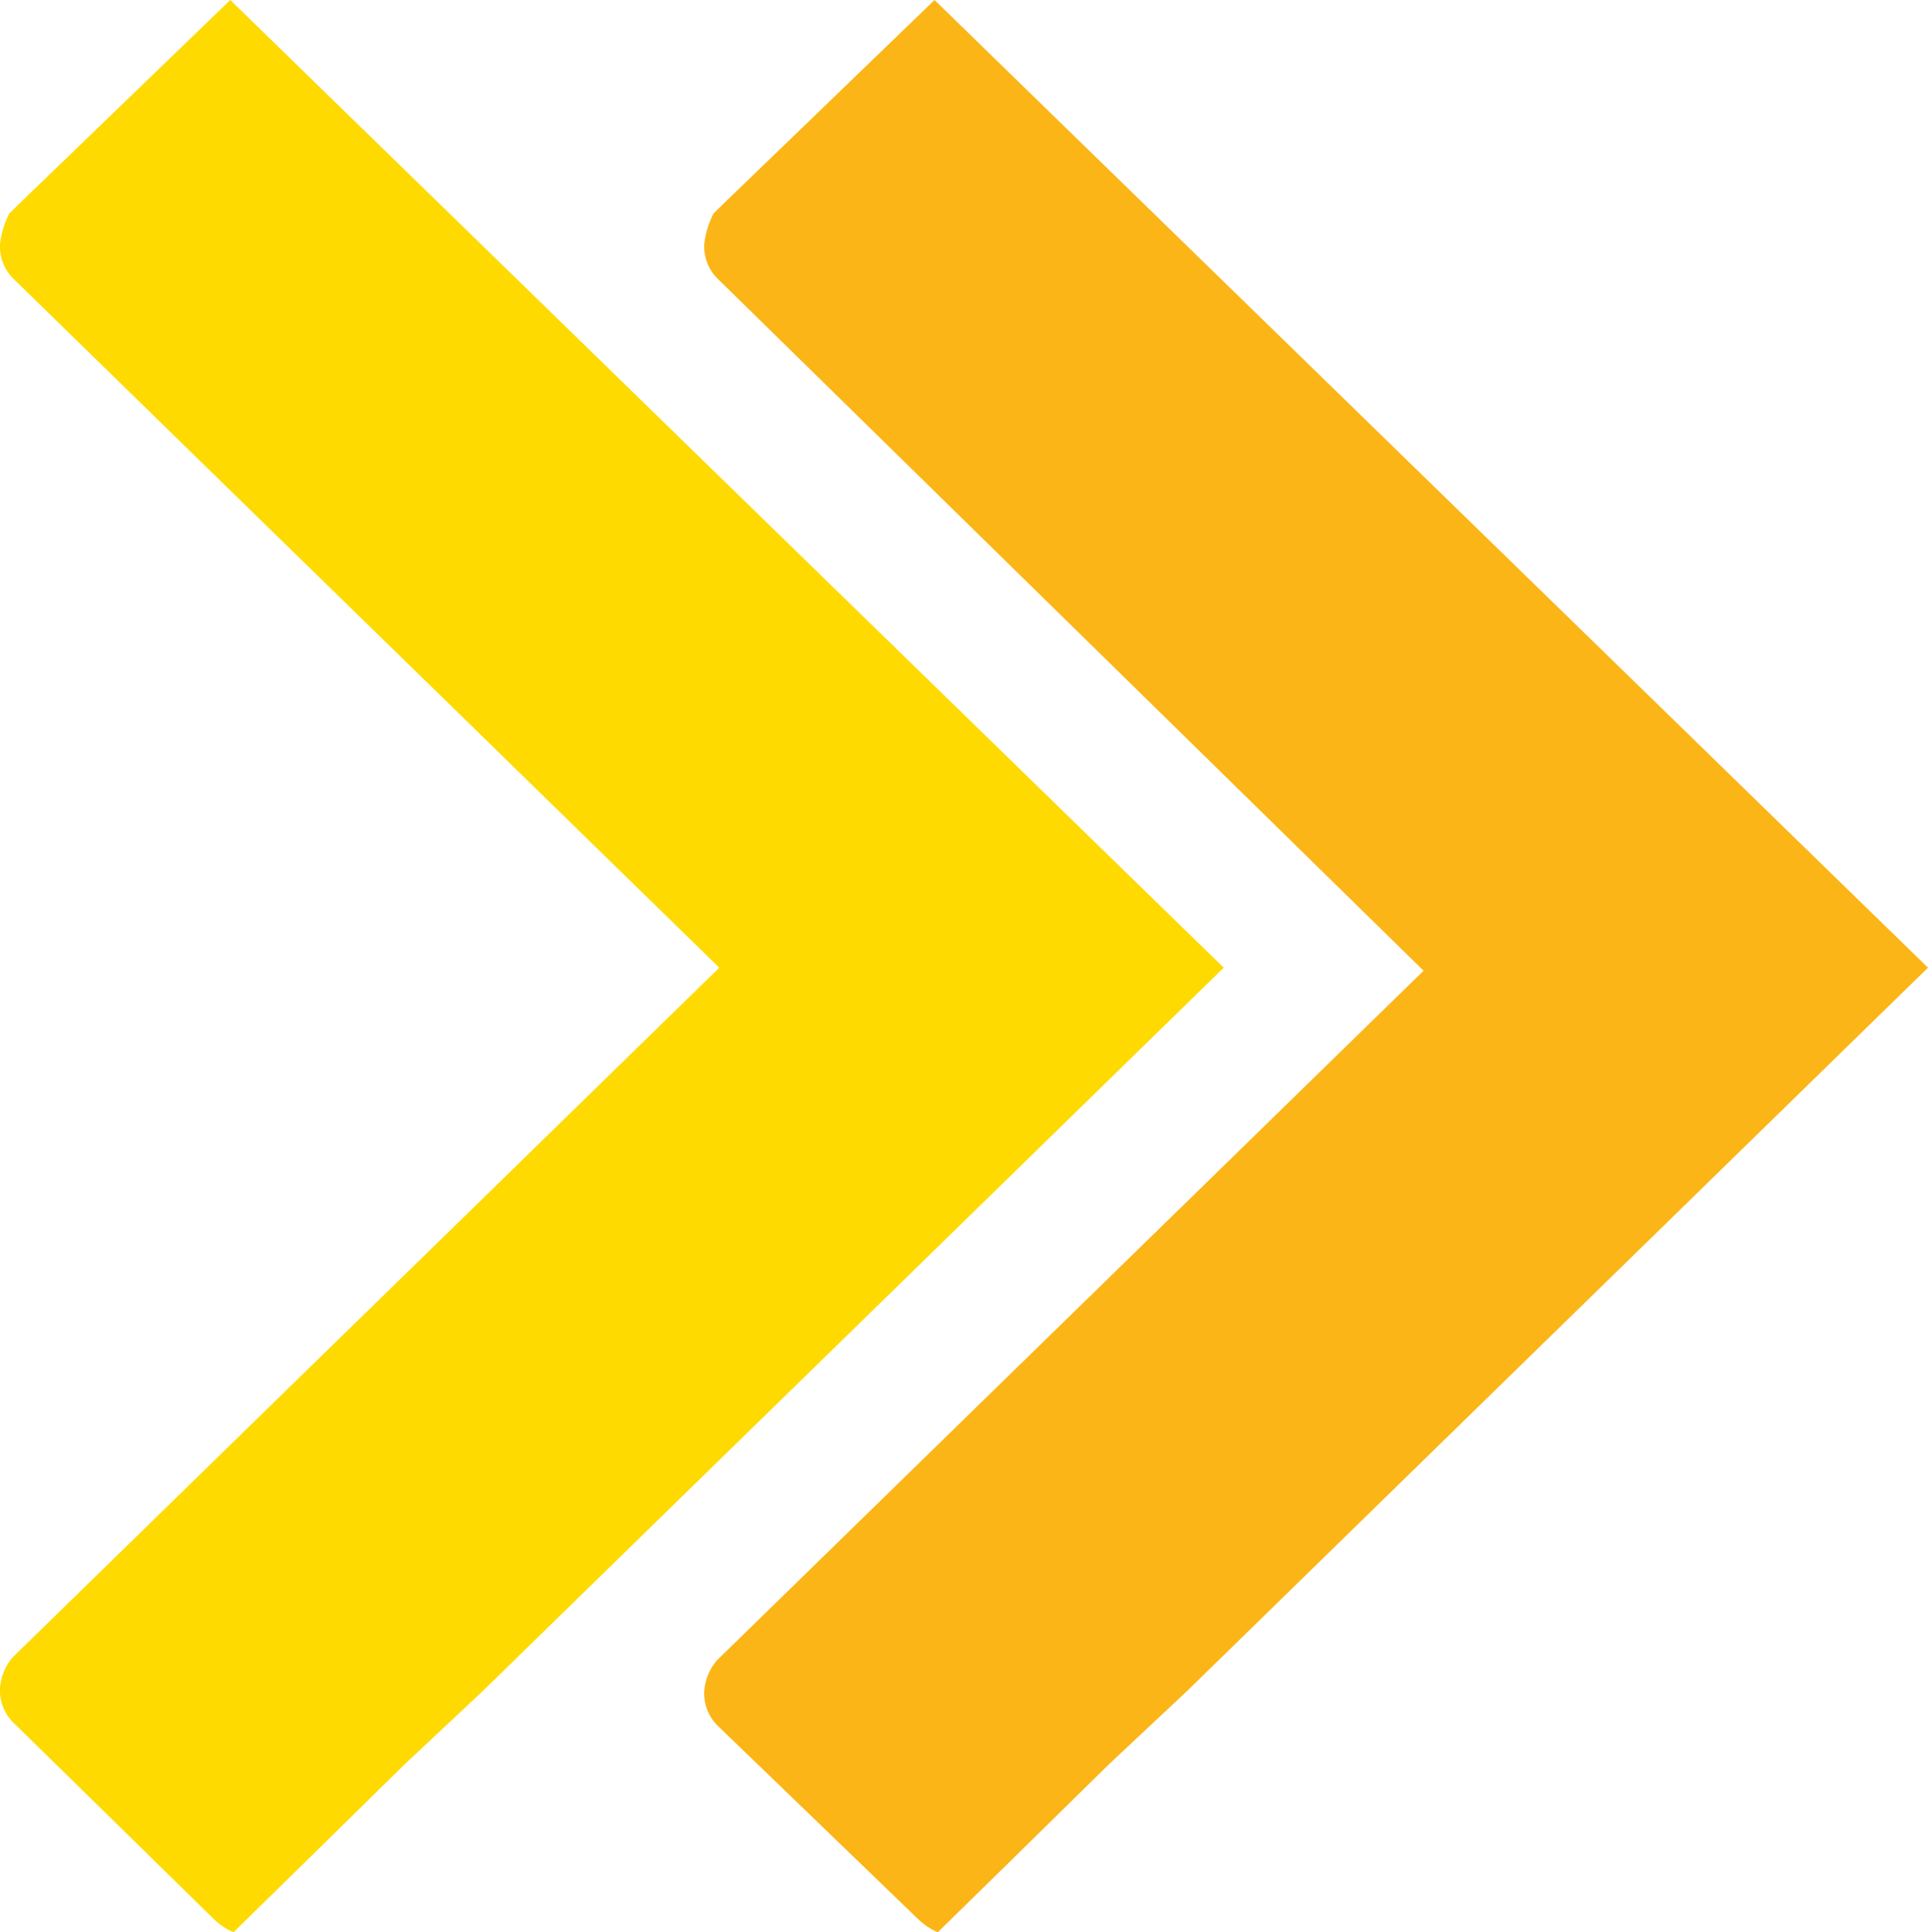 <svg xmlns="http://www.w3.org/2000/svg" width="34.327" height="34.401" viewBox="0 0 34.327 34.401">
  <g id="Group_6708" data-name="Group 6708" transform="translate(-483.385 -1210.803)">
    <path id="Path" d="M21.788,17.228,8.593,30.108l-1.386,1.3L5.322,33.26,4.158,34.4a1.162,1.162,0,0,1-.333-.217h0L.277,30.76l-.055-.054a.808.808,0,0,1-.222-.6.955.955,0,0,1,.222-.543l.111-.109L12.807,17.282.277,5,.222,4.946A.808.808,0,0,1,0,4.348,1.572,1.572,0,0,1,.166,3.8l.166-.163L4.1,0Z" transform="translate(495.924 1210.803)" fill="#fbb516"/>
    <path id="Path-2" data-name="Path" d="M21.788,17.228,8.593,30.108l-1.386,1.3L5.322,33.26,4.158,34.4a1.162,1.162,0,0,1-.333-.217h0L.277,30.706l-.055-.054a.808.808,0,0,1-.222-.6.955.955,0,0,1,.222-.543L.333,29.4,12.807,17.228.277,5,.222,4.946A.808.808,0,0,1,0,4.348,1.572,1.572,0,0,1,.166,3.8l.166-.163L4.1,0Z" transform="translate(483.385 1210.803)" fill="#feda00"/>
  </g>
</svg>
